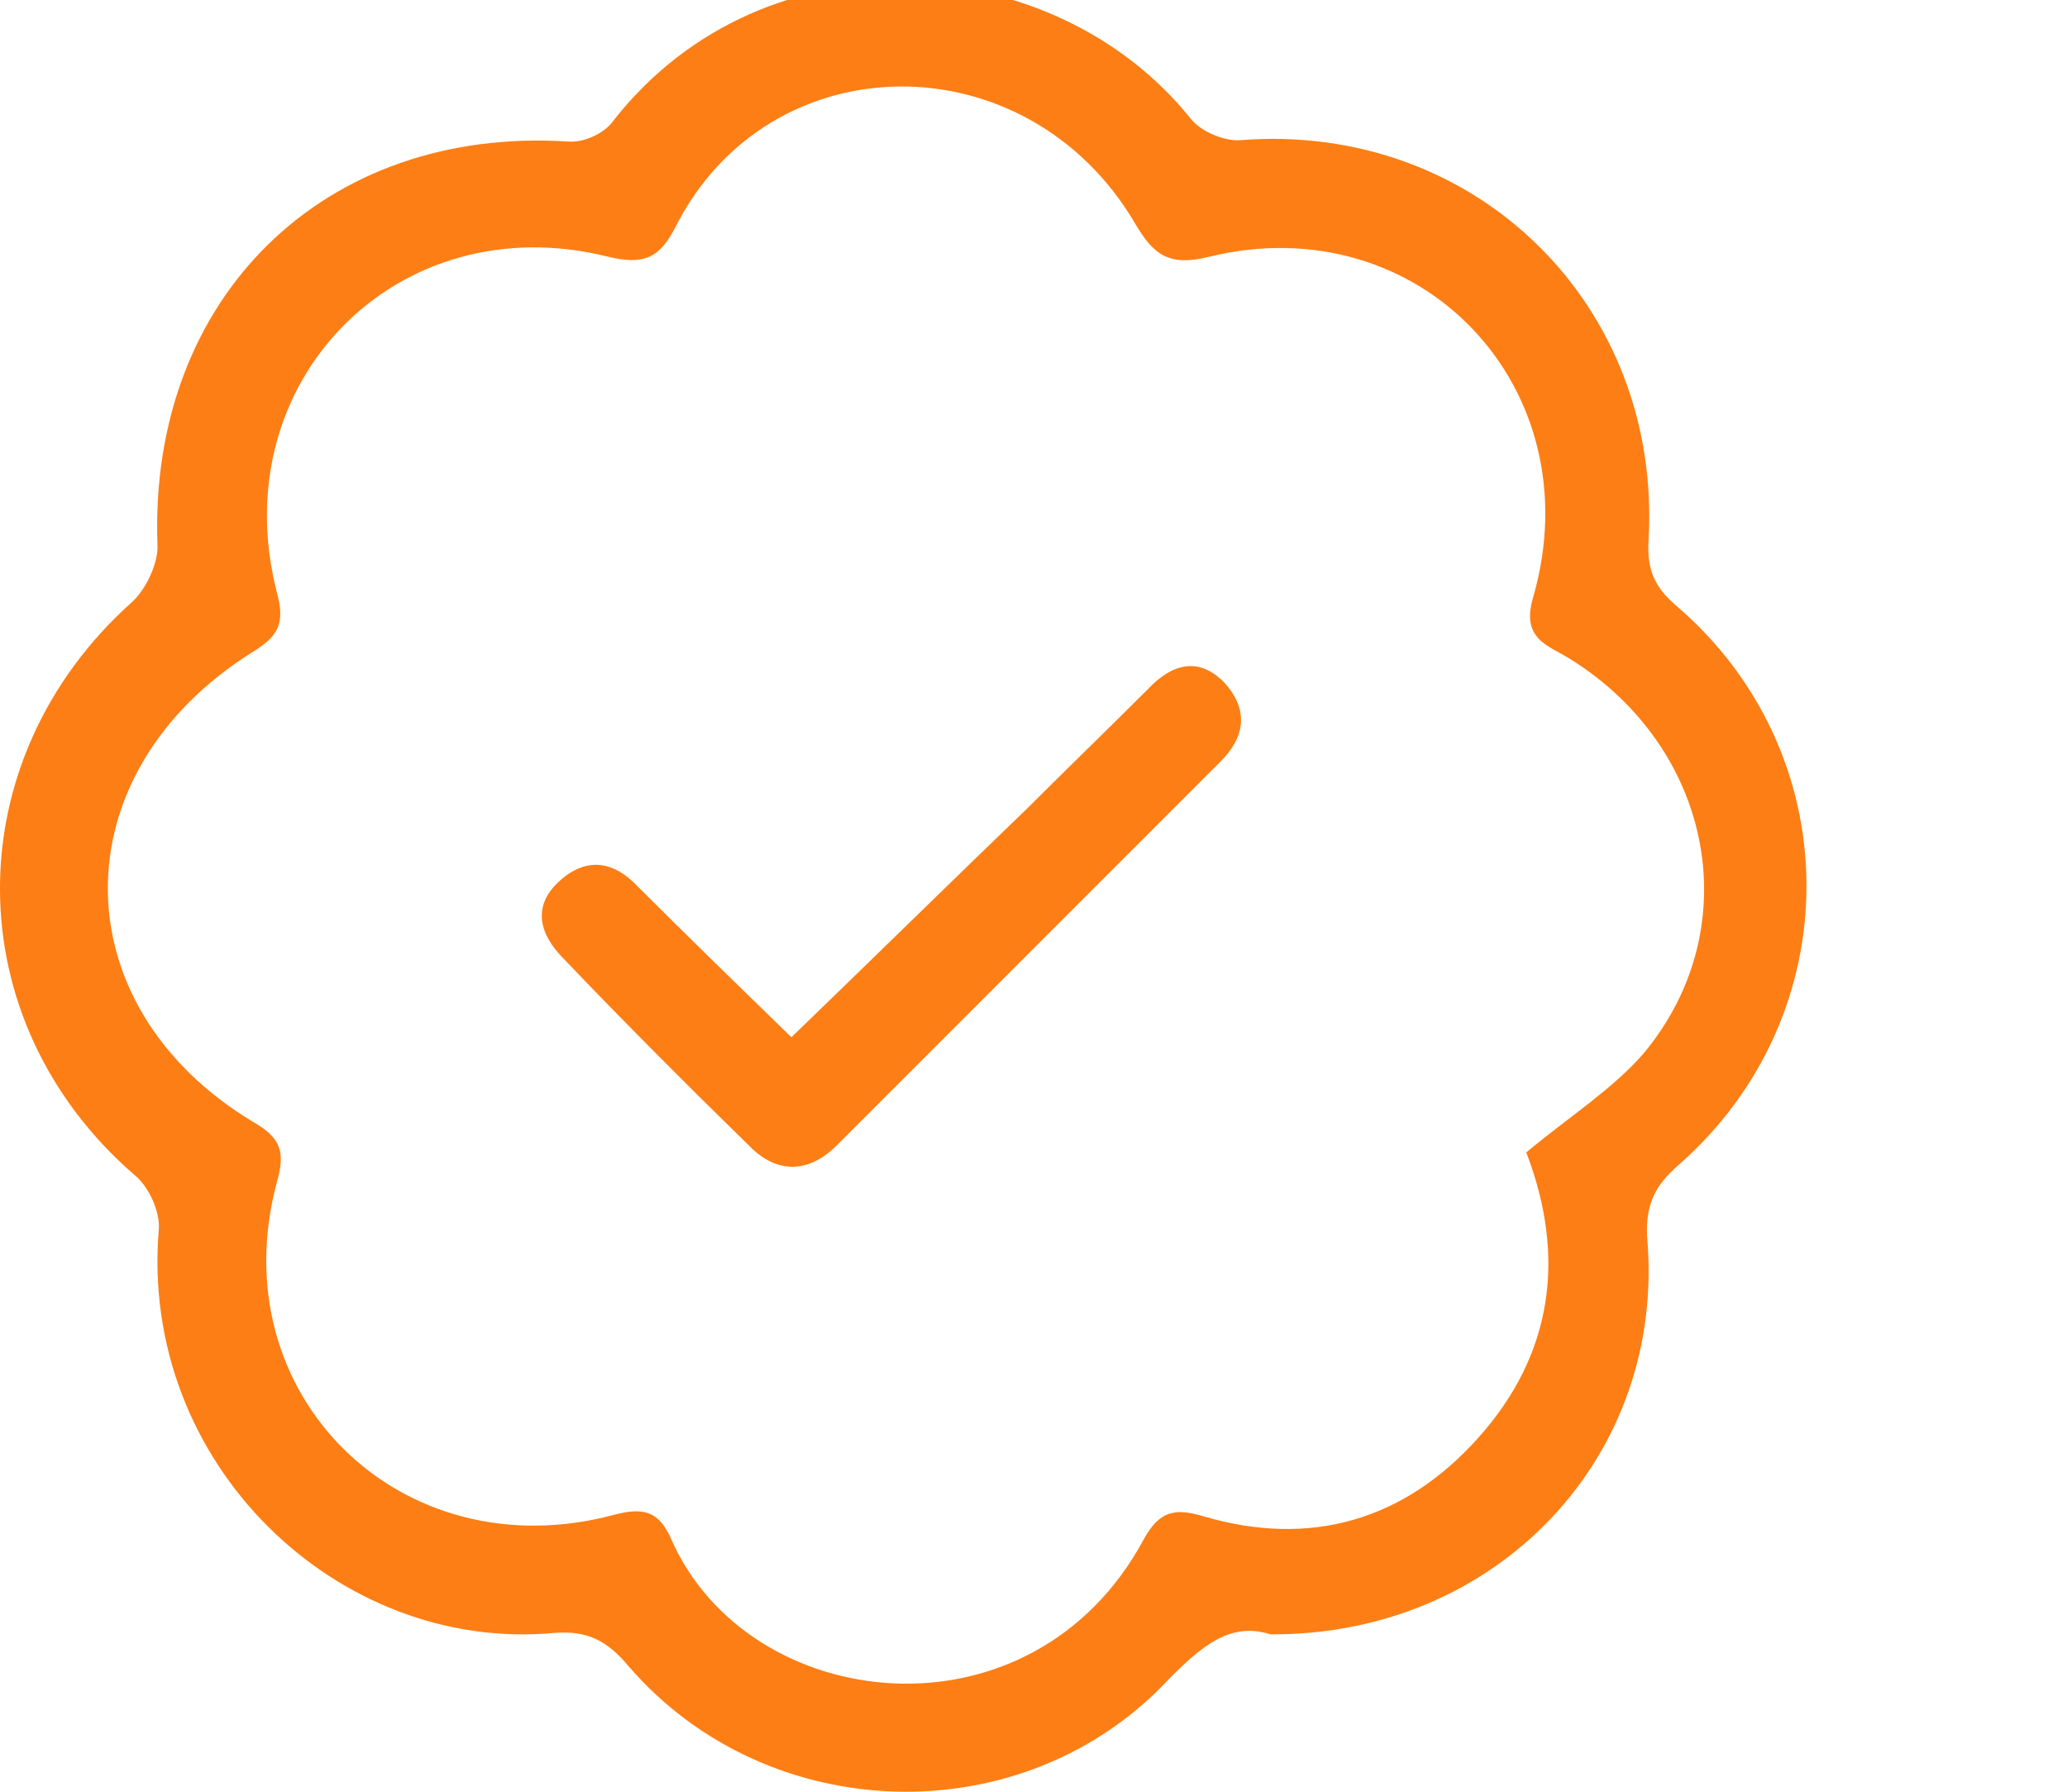 <?xml version="1.0" encoding="UTF-8"?> <svg xmlns="http://www.w3.org/2000/svg" width="30" height="26" viewBox="0 0 30 26" fill="none"> <g clip-path="url(#clip0_1611_5365)"> <path d="M18.438 23.716C17.861 23.531 17.448 23.881 16.974 24.356C14.869 26.625 11.156 26.522 9.134 24.191C8.825 23.82 8.536 23.654 8.041 23.696C4.905 23.985 2.017 21.241 2.305 17.837C2.326 17.589 2.161 17.218 1.955 17.053C-0.645 14.804 -0.645 11.029 1.913 8.739C2.12 8.553 2.305 8.161 2.285 7.893C2.161 4.324 4.699 1.827 8.247 2.054C8.474 2.075 8.783 1.931 8.907 1.745C11.115 -1.061 15.303 -0.751 17.283 1.724C17.428 1.91 17.778 2.054 18.005 2.034C21.409 1.766 24.132 4.427 23.926 7.852C23.905 8.264 24.009 8.512 24.318 8.78C26.835 10.925 26.856 14.722 24.359 16.908C24.029 17.197 23.885 17.465 23.905 17.94C24.194 21.137 21.719 23.737 18.438 23.716ZM22.152 16.723C22.771 16.207 23.39 15.815 23.844 15.299C25.37 13.484 24.875 10.864 22.791 9.564C22.461 9.358 22.069 9.275 22.255 8.656C23.122 5.623 20.605 2.983 17.551 3.725C16.974 3.87 16.747 3.705 16.479 3.251C14.911 0.569 11.156 0.59 9.794 3.313C9.567 3.746 9.34 3.849 8.825 3.725C5.771 2.962 3.234 5.541 4.018 8.594C4.142 9.048 4.038 9.234 3.667 9.461C0.861 11.214 0.861 14.598 3.688 16.289C4.08 16.516 4.142 16.723 4.018 17.156C3.193 20.23 5.813 22.809 8.907 21.983C9.299 21.88 9.547 21.901 9.732 22.313C10.847 24.892 14.973 25.367 16.602 22.334C16.829 21.922 17.056 21.88 17.469 22.004C19.016 22.458 20.378 22.066 21.451 20.869C22.544 19.652 22.73 18.229 22.152 16.723Z" fill="#FD7E14"></path> <path d="M11.486 15.052C12.661 13.917 13.775 12.823 14.91 11.73C15.488 11.152 16.086 10.575 16.664 9.997C17.014 9.626 17.406 9.523 17.778 9.915C18.128 10.307 18.067 10.699 17.716 11.049C15.859 12.906 14.002 14.763 12.146 16.619C11.733 17.032 11.279 17.032 10.887 16.64C9.979 15.753 9.072 14.845 8.185 13.917C7.834 13.566 7.71 13.154 8.123 12.782C8.515 12.431 8.907 12.493 9.257 12.865C9.979 13.587 10.701 14.288 11.486 15.052Z" fill="#FD7E14"></path> </g> <defs> <clipPath id="clip0_1611_5365"> <rect width="30" height="26" fill="white"></rect> </clipPath> </defs> </svg> 